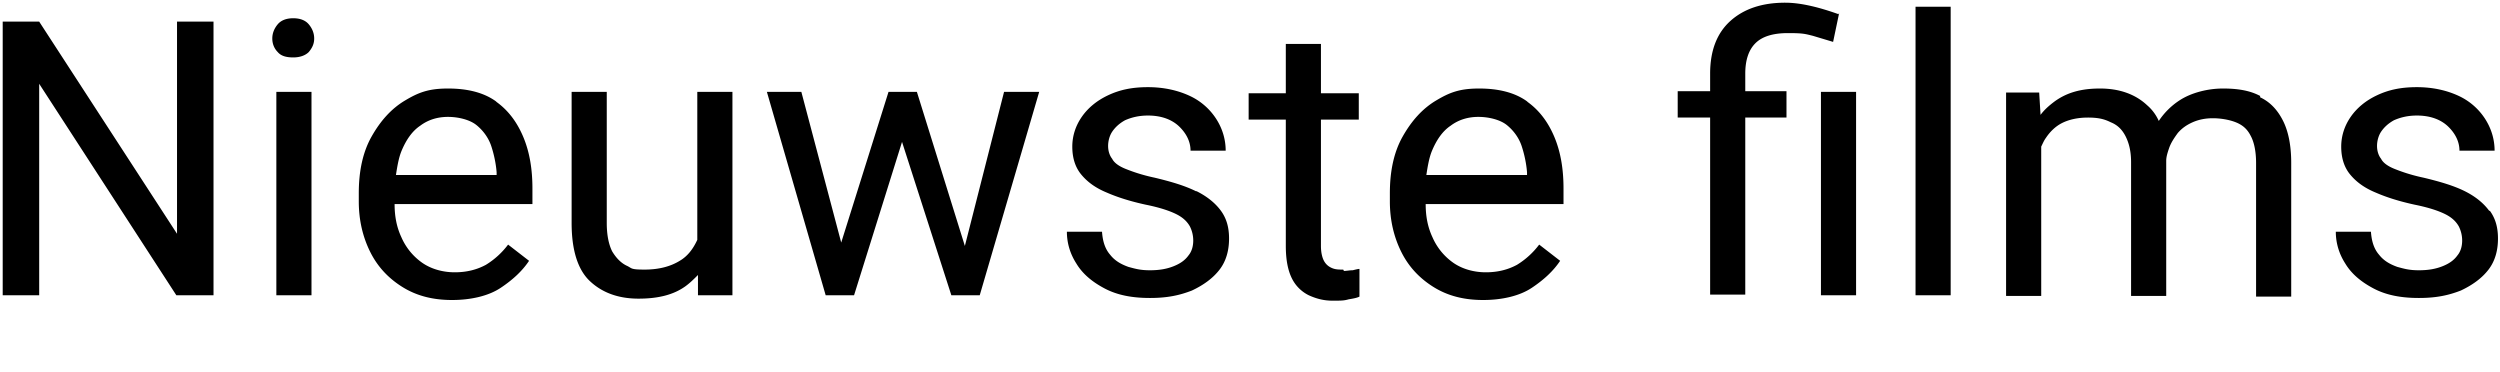 <svg xmlns="http://www.w3.org/2000/svg" viewBox="0 0 370 55" xmlns:v="https://vecta.io/nano"><path d="M26.2 34.6L5.8 3.2H.4v40.5h5.4V12.4l20.3 31.3h5.5V3.2h-5.4v31.4zM43.4 2.7c-1 0-1.8.3-2.3.9s-.8 1.3-.8 2.1.3 1.5.8 2c.5.6 1.3.8 2.3.8s1.8-.3 2.3-.8c.5-.6.8-1.2.8-2s-.3-1.5-.8-2.1-1.3-.9-2.3-.9zm-2.5 10.9h5.2v30.1h-5.2zM73.4 15c-1.8-1.3-4.2-1.9-7.1-1.9s-4.4.6-6.4 1.8-3.6 3-4.9 5.3-1.9 5.1-1.9 8.4v1.2c0 2.8.6 5.3 1.7 7.5s2.7 3.9 4.8 5.2 4.5 1.9 7.3 1.9 5.4-.6 7.2-1.8 3.2-2.5 4.2-4l-3.1-2.4a11.84 11.84 0 0 1-3.3 3c-1.3.7-2.8 1.1-4.6 1.1s-3.5-.5-4.8-1.4a9 9 0 0 1-3.1-3.8c-.7-1.5-1-3.1-1-4.9h20.4v-2.3c0-2.8-.4-5.3-1.3-7.5s-2.2-4-4-5.3zm.2 10.9h-15c.2-1.3.4-2.5.8-3.5.7-1.7 1.6-3 2.8-3.8 1.2-.9 2.6-1.3 4.1-1.3s3.2.4 4.2 1.2 1.8 1.9 2.2 3.1.7 2.6.8 3.9v.4zm29.6 9.6c-.6 1.3-1.4 2.4-2.6 3.1-1.3.8-3 1.3-5.2 1.3s-1.8-.2-2.7-.6c-.8-.4-1.5-1.1-2.1-2.1-.5-1-.8-2.4-.8-4.2V13.6h-5.2V33c0 4 .9 6.9 2.7 8.6s4.2 2.6 7.2 2.6 5.2-.6 6.9-1.8c.7-.5 1.3-1.1 1.9-1.7v3h5.1V13.6h-5.2v21.9zm39.6.9l-7.1-22.8h-.7-2.9-.6l-7 22.3-5.9-22.3h-5.1l8.7 30.1h.9 2.6.7l7.1-22.7 7.3 22.7h.8 2.5.9l8.8-30.1h-5.2l-5.8 22.8zm34.2-8.1c-1.6-.8-3.6-1.4-6.1-2-1.9-.4-3.3-.9-4.3-1.3s-1.7-.9-2-1.5c-.4-.5-.6-1.2-.6-1.9s.2-1.5.6-2.1 1-1.2 1.9-1.7c.9-.4 2-.7 3.4-.7 2 0 3.6.6 4.7 1.7s1.6 2.3 1.6 3.5h5.2c0-1.7-.5-3.3-1.4-4.7a9.3 9.3 0 0 0-3.9-3.4c-1.7-.8-3.8-1.3-6.2-1.3s-4.2.4-5.9 1.2-3 1.9-3.9 3.2-1.4 2.8-1.4 4.4.4 3 1.3 4.1 2.1 2 3.8 2.7c1.6.7 3.5 1.3 5.8 1.8 2 .4 3.5.9 4.5 1.4s1.6 1.1 2 1.8a4.65 4.65 0 0 1 .5 2.1c0 .8-.2 1.6-.7 2.2-.5.7-1.2 1.2-2.2 1.6s-2.1.6-3.5.6-2.1-.2-3.2-.5c-1.1-.4-2-.9-2.7-1.8-.7-.8-1.1-1.9-1.2-3.4h-5.2c0 1.7.5 3.3 1.4 4.7.9 1.5 2.3 2.7 4.2 3.7s4.1 1.4 6.7 1.4 4.4-.4 6.2-1.1c1.7-.8 3.1-1.8 4.1-3.1s1.4-2.9 1.4-4.6-.4-3-1.2-4.1-2-2.1-3.6-2.9zm21.8 11.6c-.6 0-1.1 0-1.6-.2s-.9-.5-1.2-1-.5-1.3-.5-2.3V17.7h5.6v-3.9h-5.6V6.5h-5.2v7.3h-5.5v3.9h5.5v18.7c0 2 .3 3.6.9 4.8a5.49 5.49 0 0 0 2.5 2.5c1.1.5 2.2.8 3.5.8s1.7 0 2.4-.2c.6-.1 1.2-.2 1.6-.4v-4.1c-.2 0-.6.1-1 .2-.5 0-.9.1-1.3.1zM226 15c-1.8-1.3-4.2-1.9-7.1-1.9s-4.4.6-6.4 1.8-3.6 3-4.9 5.3-1.9 5.1-1.9 8.4v1.2c0 2.8.6 5.3 1.7 7.5s2.7 3.9 4.8 5.2 4.5 1.9 7.3 1.9 5.4-.6 7.2-1.8 3.2-2.5 4.2-4l-3.1-2.4a11.84 11.84 0 0 1-3.3 3c-1.3.7-2.8 1.1-4.6 1.1s-3.5-.5-4.8-1.4a9 9 0 0 1-3.1-3.8c-.7-1.5-1-3.1-1-4.9h20.4v-2.3c0-2.8-.4-5.3-1.3-7.5s-2.2-4-4-5.3zm.1 10.9h-15c.2-1.3.4-2.5.8-3.5.7-1.7 1.6-3 2.8-3.8 1.2-.9 2.6-1.3 4.1-1.3s3.2.4 4.2 1.2 1.8 1.9 2.2 3.1.7 2.6.8 3.9v.4zm43.4-12.3h5.2v30.1h-5.2zm2.6-11.5c-1.4-.5-2.7-.9-4-1.2s-2.6-.5-3.9-.5c-3.4 0-6.1.9-8.1 2.7s-3 4.4-3 7.8v2.6h-4.8v3.9h4.8v26.2h5.2V17.4h6.1v-3.9h-6.1v-2.6c0-2 .5-3.5 1.5-4.5s2.6-1.5 4.8-1.5 2.5.1 3.7.4l3 .9.9-4.3zM283.5 1h5.2v42.7h-5.2zm51 13.2c-1.5-.8-3.3-1.1-5.5-1.1s-4.7.6-6.5 1.8a10.71 10.71 0 0 0-3 3c-.4-.9-1-1.7-1.7-2.3-1.8-1.7-4.2-2.5-7-2.5s-4.9.6-6.7 1.9c-.8.6-1.5 1.2-2.1 2l-.2-3.3h-4.9v30.1h5.2V21.7c.2-.4.4-.9.7-1.3.6-.9 1.4-1.7 2.4-2.2s2.3-.8 3.8-.8 2.4.2 3.4.7c1 .4 1.7 1.1 2.2 2.1s.8 2.2.8 3.8v19.8h5.2v-20c0-.6.2-1.2.4-1.8.3-.9.8-1.6 1.3-2.3.6-.7 1.3-1.2 2.2-1.6s1.9-.6 3-.6 2.4.2 3.4.6 1.7 1 2.2 2c.5.9.8 2.3.8 4v19.8h5.2V24.1c0-2.5-.4-4.6-1.2-6.2s-1.9-2.8-3.4-3.5zm33.9 17c-.8-1.1-2-2.1-3.6-2.9s-3.6-1.4-6.1-2c-1.9-.4-3.3-.9-4.3-1.3s-1.7-.9-2-1.5c-.4-.5-.6-1.2-.6-1.9s.2-1.5.6-2.1 1-1.2 1.9-1.7c.9-.4 2-.7 3.4-.7 2 0 3.6.6 4.7 1.7s1.6 2.3 1.6 3.5h5.2c0-1.7-.5-3.3-1.4-4.7a9.3 9.3 0 0 0-3.9-3.4c-1.7-.8-3.8-1.3-6.2-1.3s-4.2.4-5.9 1.2-3 1.9-3.9 3.2-1.4 2.8-1.4 4.4.4 3 1.3 4.1 2.1 2 3.8 2.7c1.6.7 3.5 1.3 5.8 1.8 2 .4 3.5.9 4.5 1.4s1.6 1.1 2 1.8a4.65 4.65 0 0 1 .5 2.1c0 .8-.2 1.6-.7 2.2-.5.7-1.2 1.2-2.2 1.6s-2.1.6-3.5.6-2.1-.2-3.2-.5c-1.1-.4-2-.9-2.7-1.8-.7-.8-1.1-1.9-1.2-3.4h-5.2c0 1.7.5 3.3 1.4 4.7.9 1.5 2.3 2.7 4.2 3.7s4.1 1.4 6.7 1.4 4.4-.4 6.2-1.1c1.7-.8 3.1-1.8 4.1-3.1s1.4-2.9 1.4-4.6-.4-3-1.2-4.1z"/></svg>